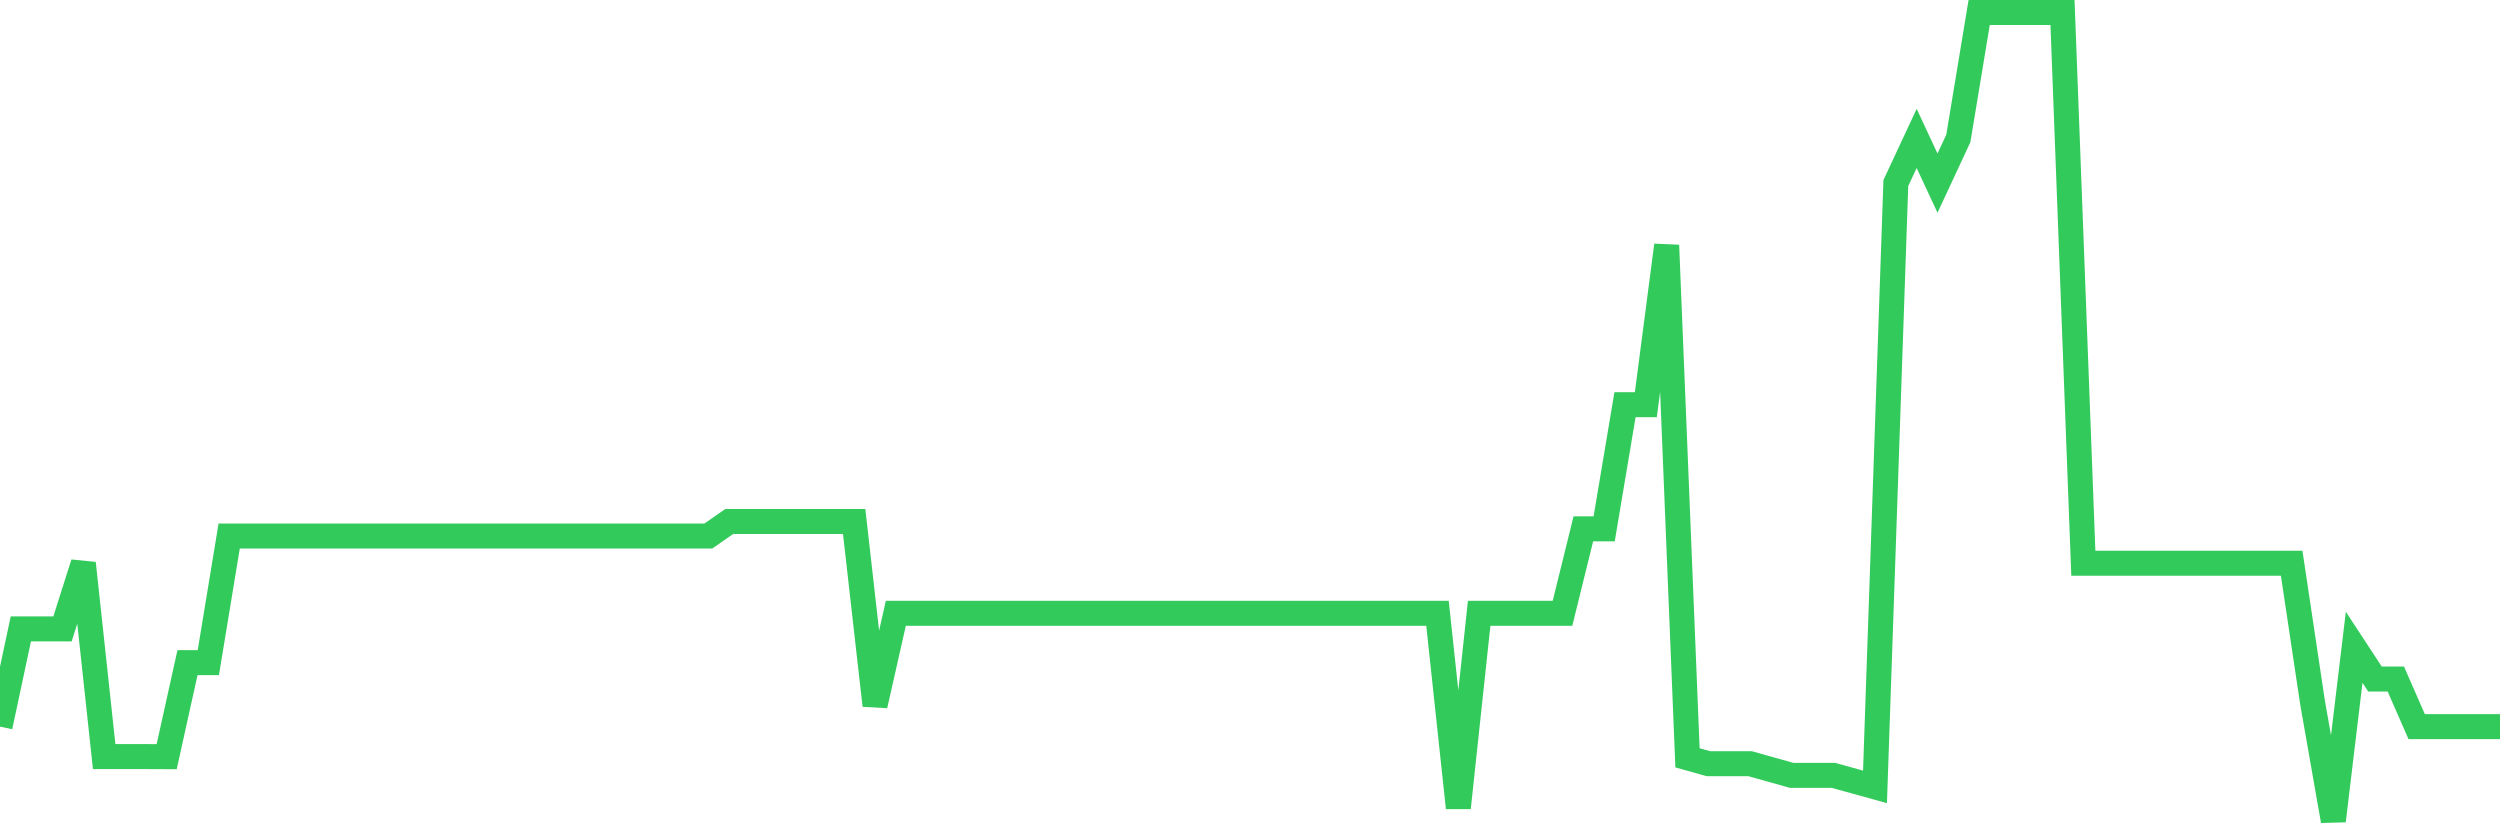 <svg
  xmlns="http://www.w3.org/2000/svg"
  xmlns:xlink="http://www.w3.org/1999/xlink"
  width="120"
  height="40"
  viewBox="0 0 120 40"
  preserveAspectRatio="none"
>
  <polyline
    points="0,34.878 1,30.188 2,30.188 3,30.188 4,27.035 5,36.316 6,36.316 7,36.316 8,36.32 9,31.806 10,31.806 11,25.73 12,25.73 13,25.73 14,25.73 15,25.73 16,25.73 17,25.73 18,25.73 19,25.73 20,25.73 21,25.73 22,25.73 23,25.73 24,25.73 25,25.73 26,25.73 27,25.73 28,25.73 29,25.73 30,25.73 31,25.73 32,25.73 33,25.73 34,25.73 35,25.033 36,25.033 37,25.033 38,25.033 39,25.033 40,25.033 41,25.033 42,33.861 43,29.439 44,29.439 45,29.439 46,29.439 47,29.439 48,29.439 49,29.439 50,29.439 51,29.439 52,29.439 53,29.439 54,29.439 55,29.439 56,29.439 57,29.439 58,29.439 59,29.439 60,29.439 61,29.439 62,29.439 63,29.439 64,29.439 65,29.439 66,29.439 67,29.439 68,29.439 69,29.439 70,38.775 71,29.439 72,29.439 73,29.439 74,29.439 75,29.439 76,25.385 77,25.385 78,19.425 79,19.425 80,11.771 81,36.376 82,36.656 83,36.656 84,36.656 85,36.937 86,37.217 87,37.217 88,37.217 89,37.493 90,37.77 91,8.787 92,6.644 93,8.791 94,6.644 95,0.6 96,0.6 97,0.6 98,0.6 99,0.6 100,27.035 101,27.035 102,27.035 103,27.035 104,27.035 105,27.035 106,27.035 107,27.035 108,27.035 109,27.035 110,27.035 111,33.708 112,39.4 113,31.069 114,32.595 115,32.595 116,34.878 117,34.878 118,34.878 119,34.878 120,34.878"
    fill="none"
    stroke="#32ca5b"
    stroke-width="1.2"
  >
  </polyline>
</svg>